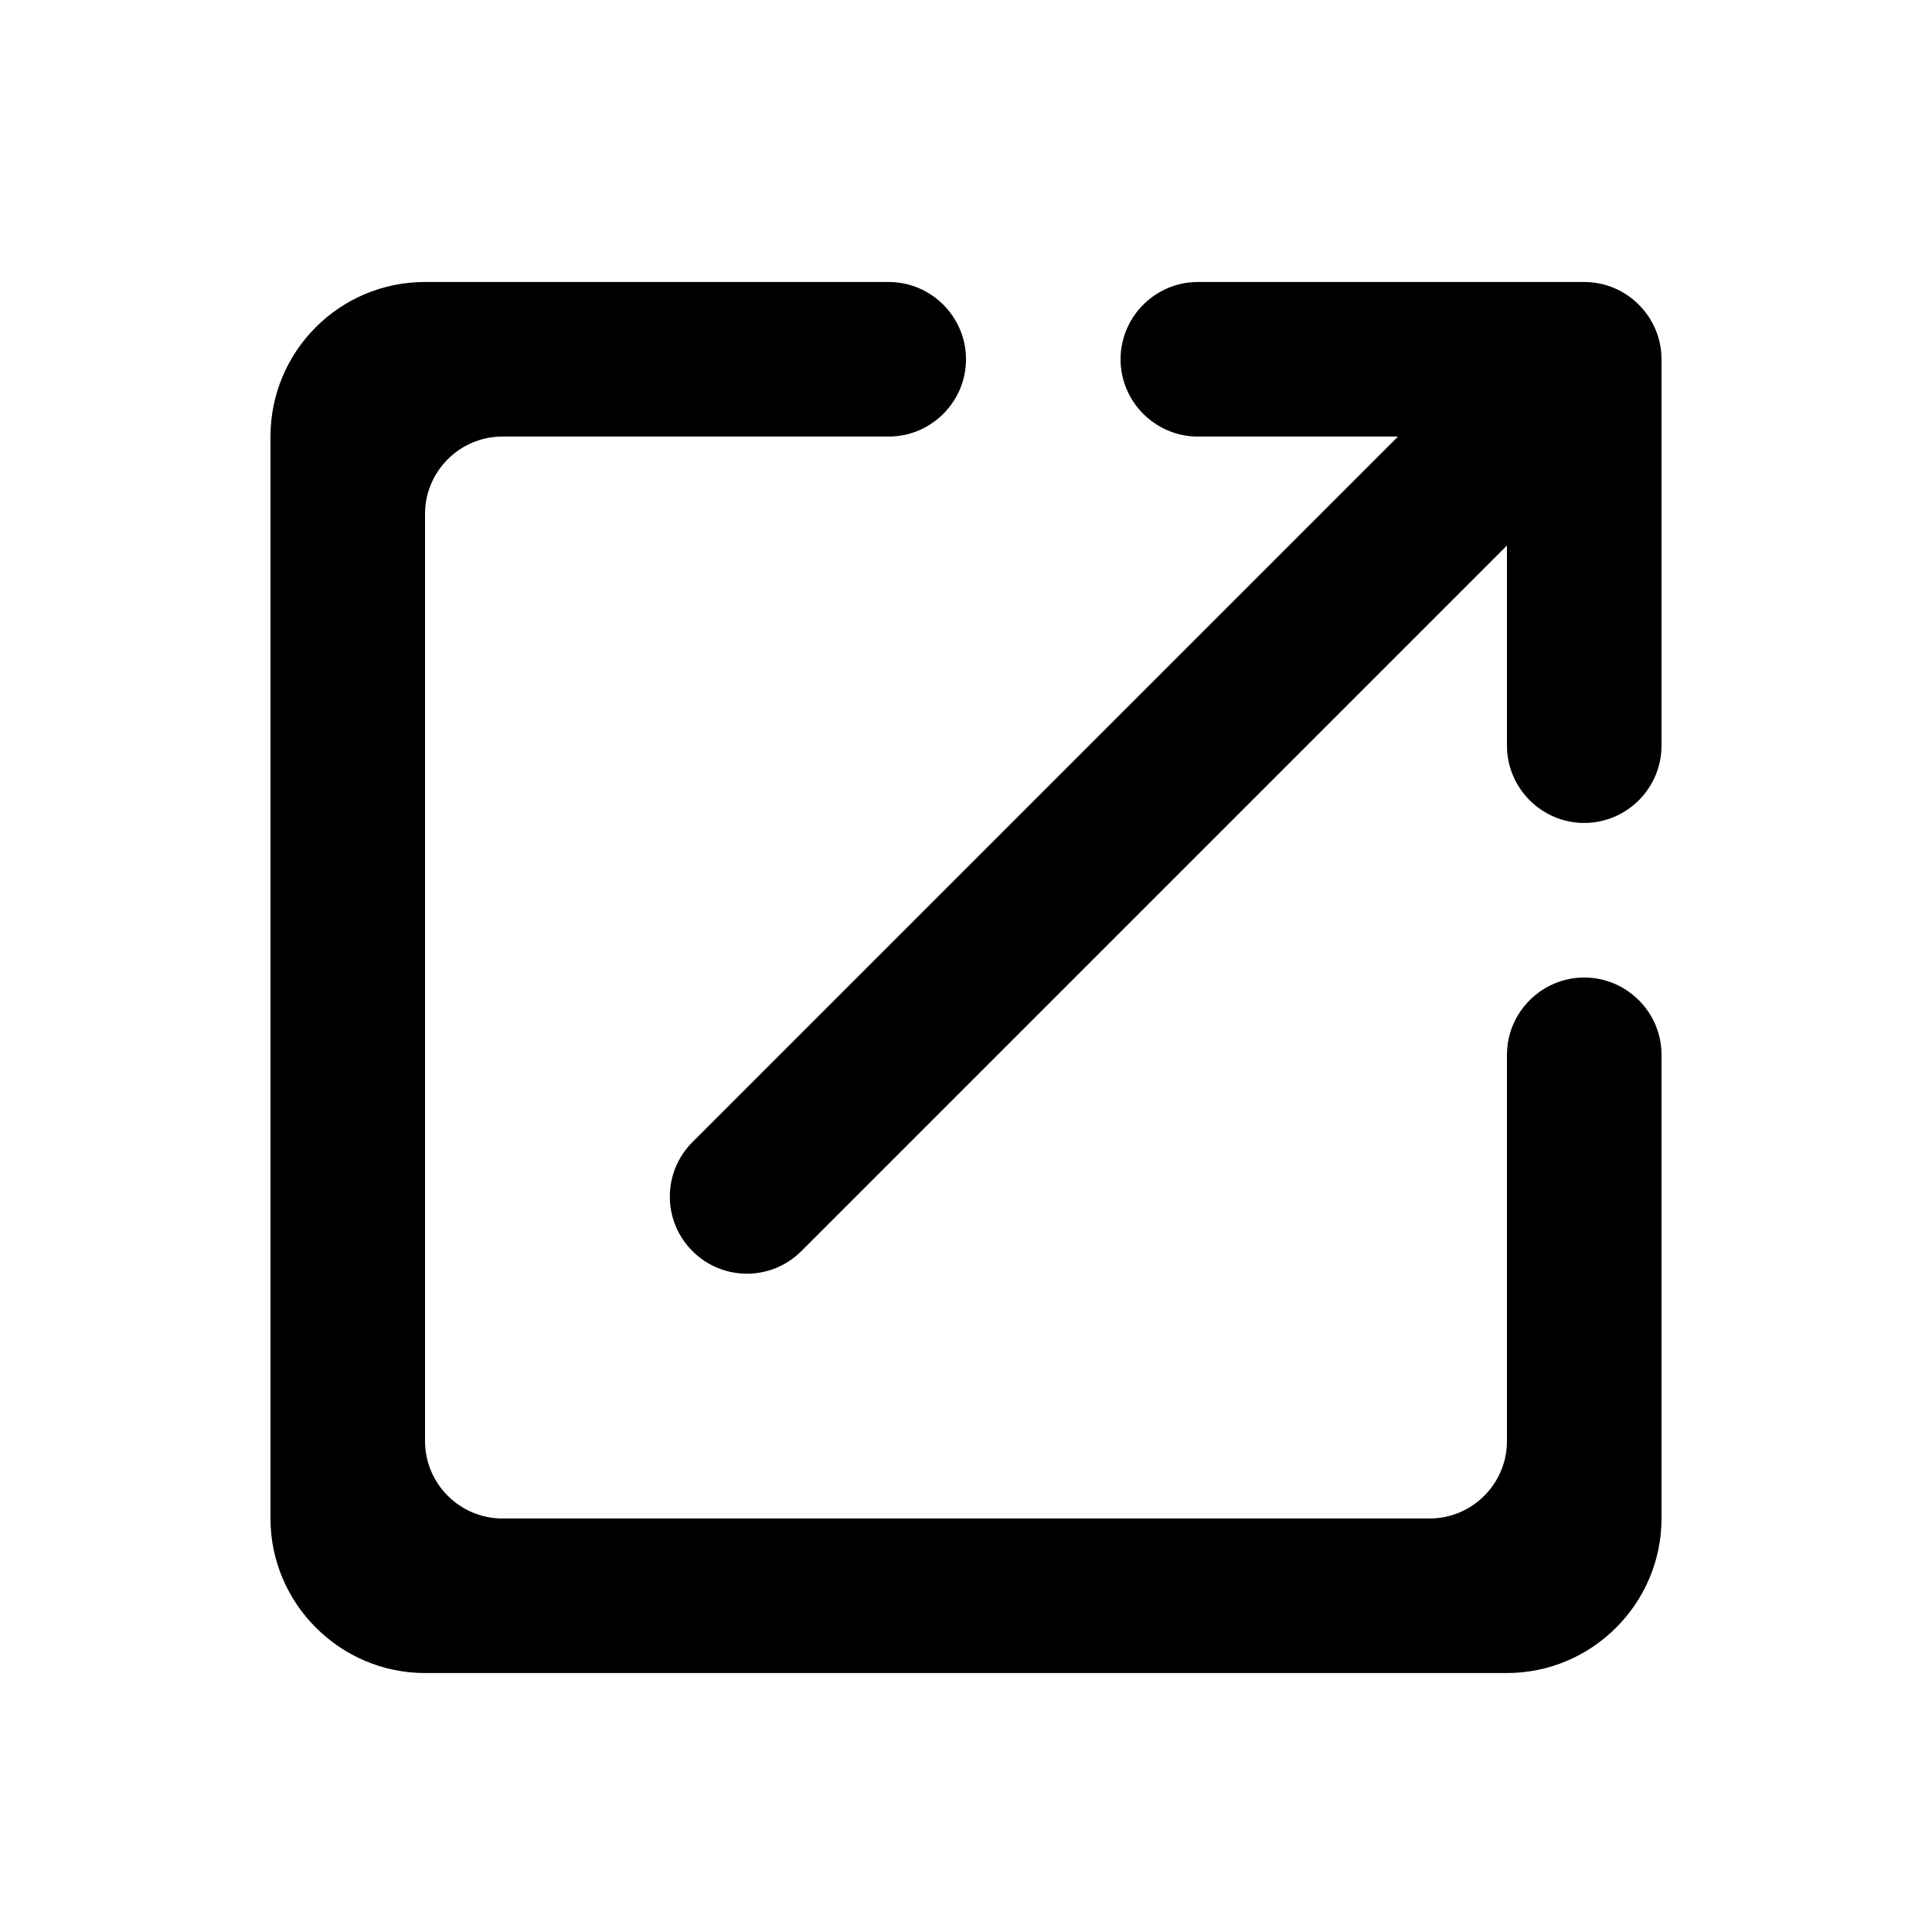 <svg width="25" height="25" viewBox="0 0 25 25" fill="none" xmlns="http://www.w3.org/2000/svg">
<path d="M18.5 19.649H6.5C5.95 19.649 5.5 19.199 5.5 18.649V6.649C5.5 6.099 5.95 5.649 6.5 5.649H11.5C12.05 5.649 12.5 5.199 12.5 4.649C12.5 4.099 12.05 3.649 11.5 3.649H5.5C4.39 3.649 3.5 4.549 3.5 5.649V19.649C3.5 20.749 4.4 21.649 5.5 21.649H19.5C20.6 21.649 21.5 20.749 21.5 19.649V13.649C21.5 13.099 21.05 12.649 20.5 12.649C19.95 12.649 19.5 13.099 19.5 13.649V18.649C19.5 19.199 19.05 19.649 18.5 19.649ZM14.5 4.649C14.5 5.199 14.95 5.649 15.5 5.649H18.09L8.96 14.779C8.57 15.169 8.57 15.799 8.96 16.189C9.35 16.579 9.98 16.579 10.37 16.189L19.5 7.059V9.649C19.5 10.199 19.95 10.649 20.5 10.649C21.05 10.649 21.5 10.199 21.5 9.649V4.649C21.5 4.099 21.05 3.649 20.5 3.649H15.5C14.95 3.649 14.5 4.099 14.5 4.649Z" fill="black"/>
</svg>
